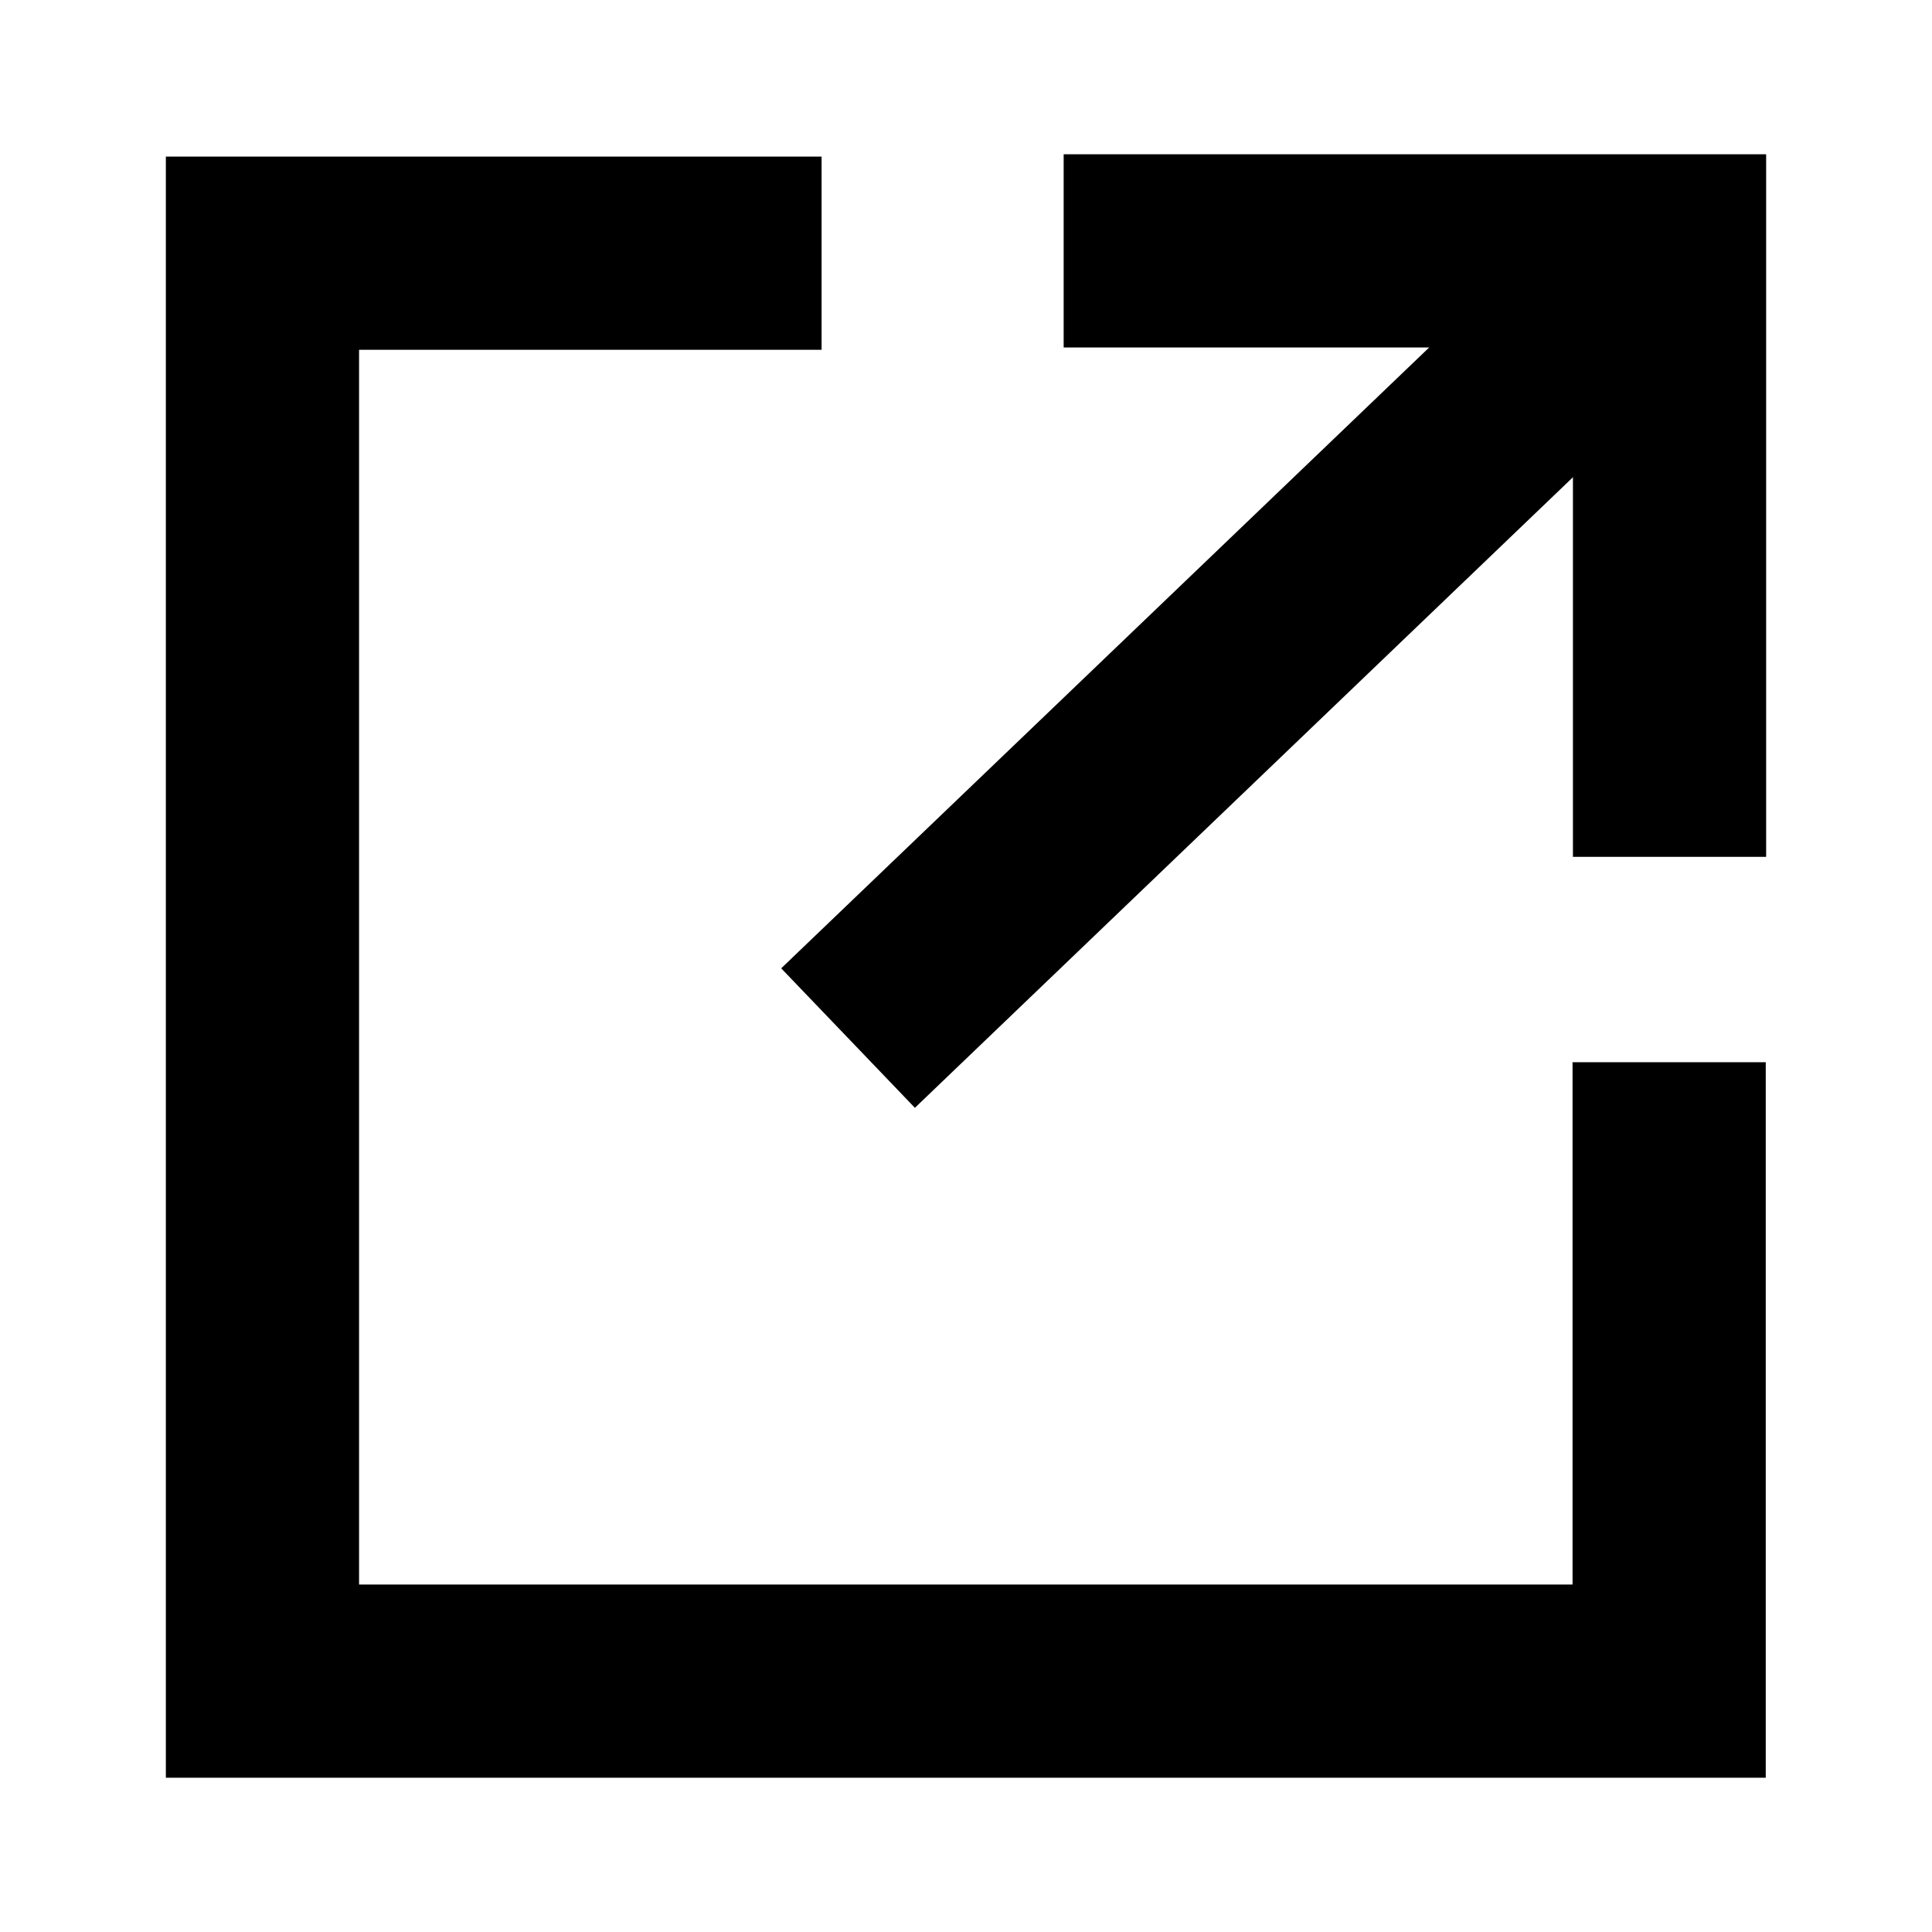 <svg xmlns="http://www.w3.org/2000/svg" fill="none" viewBox="0 0 20 20" height="20" width="20">
<path fill="black" d="M1.717 1.621H8.505V3.621H3.717V16.403H16.279V10.996H18.279V17.403V18.403H1.717V1.621Z" clip-rule="evenodd" fill-rule="evenodd"></path>
<path fill="black" d="M17.975 3.319L9.471 11.468L8.087 10.024L16.592 1.875L17.975 3.319Z" clip-rule="evenodd" fill-rule="evenodd"></path>
<path fill="black" d="M18.283 1.597V8.87H16.283V3.597H11.011V1.597H18.283Z" clip-rule="evenodd" fill-rule="evenodd"></path>
</svg>
